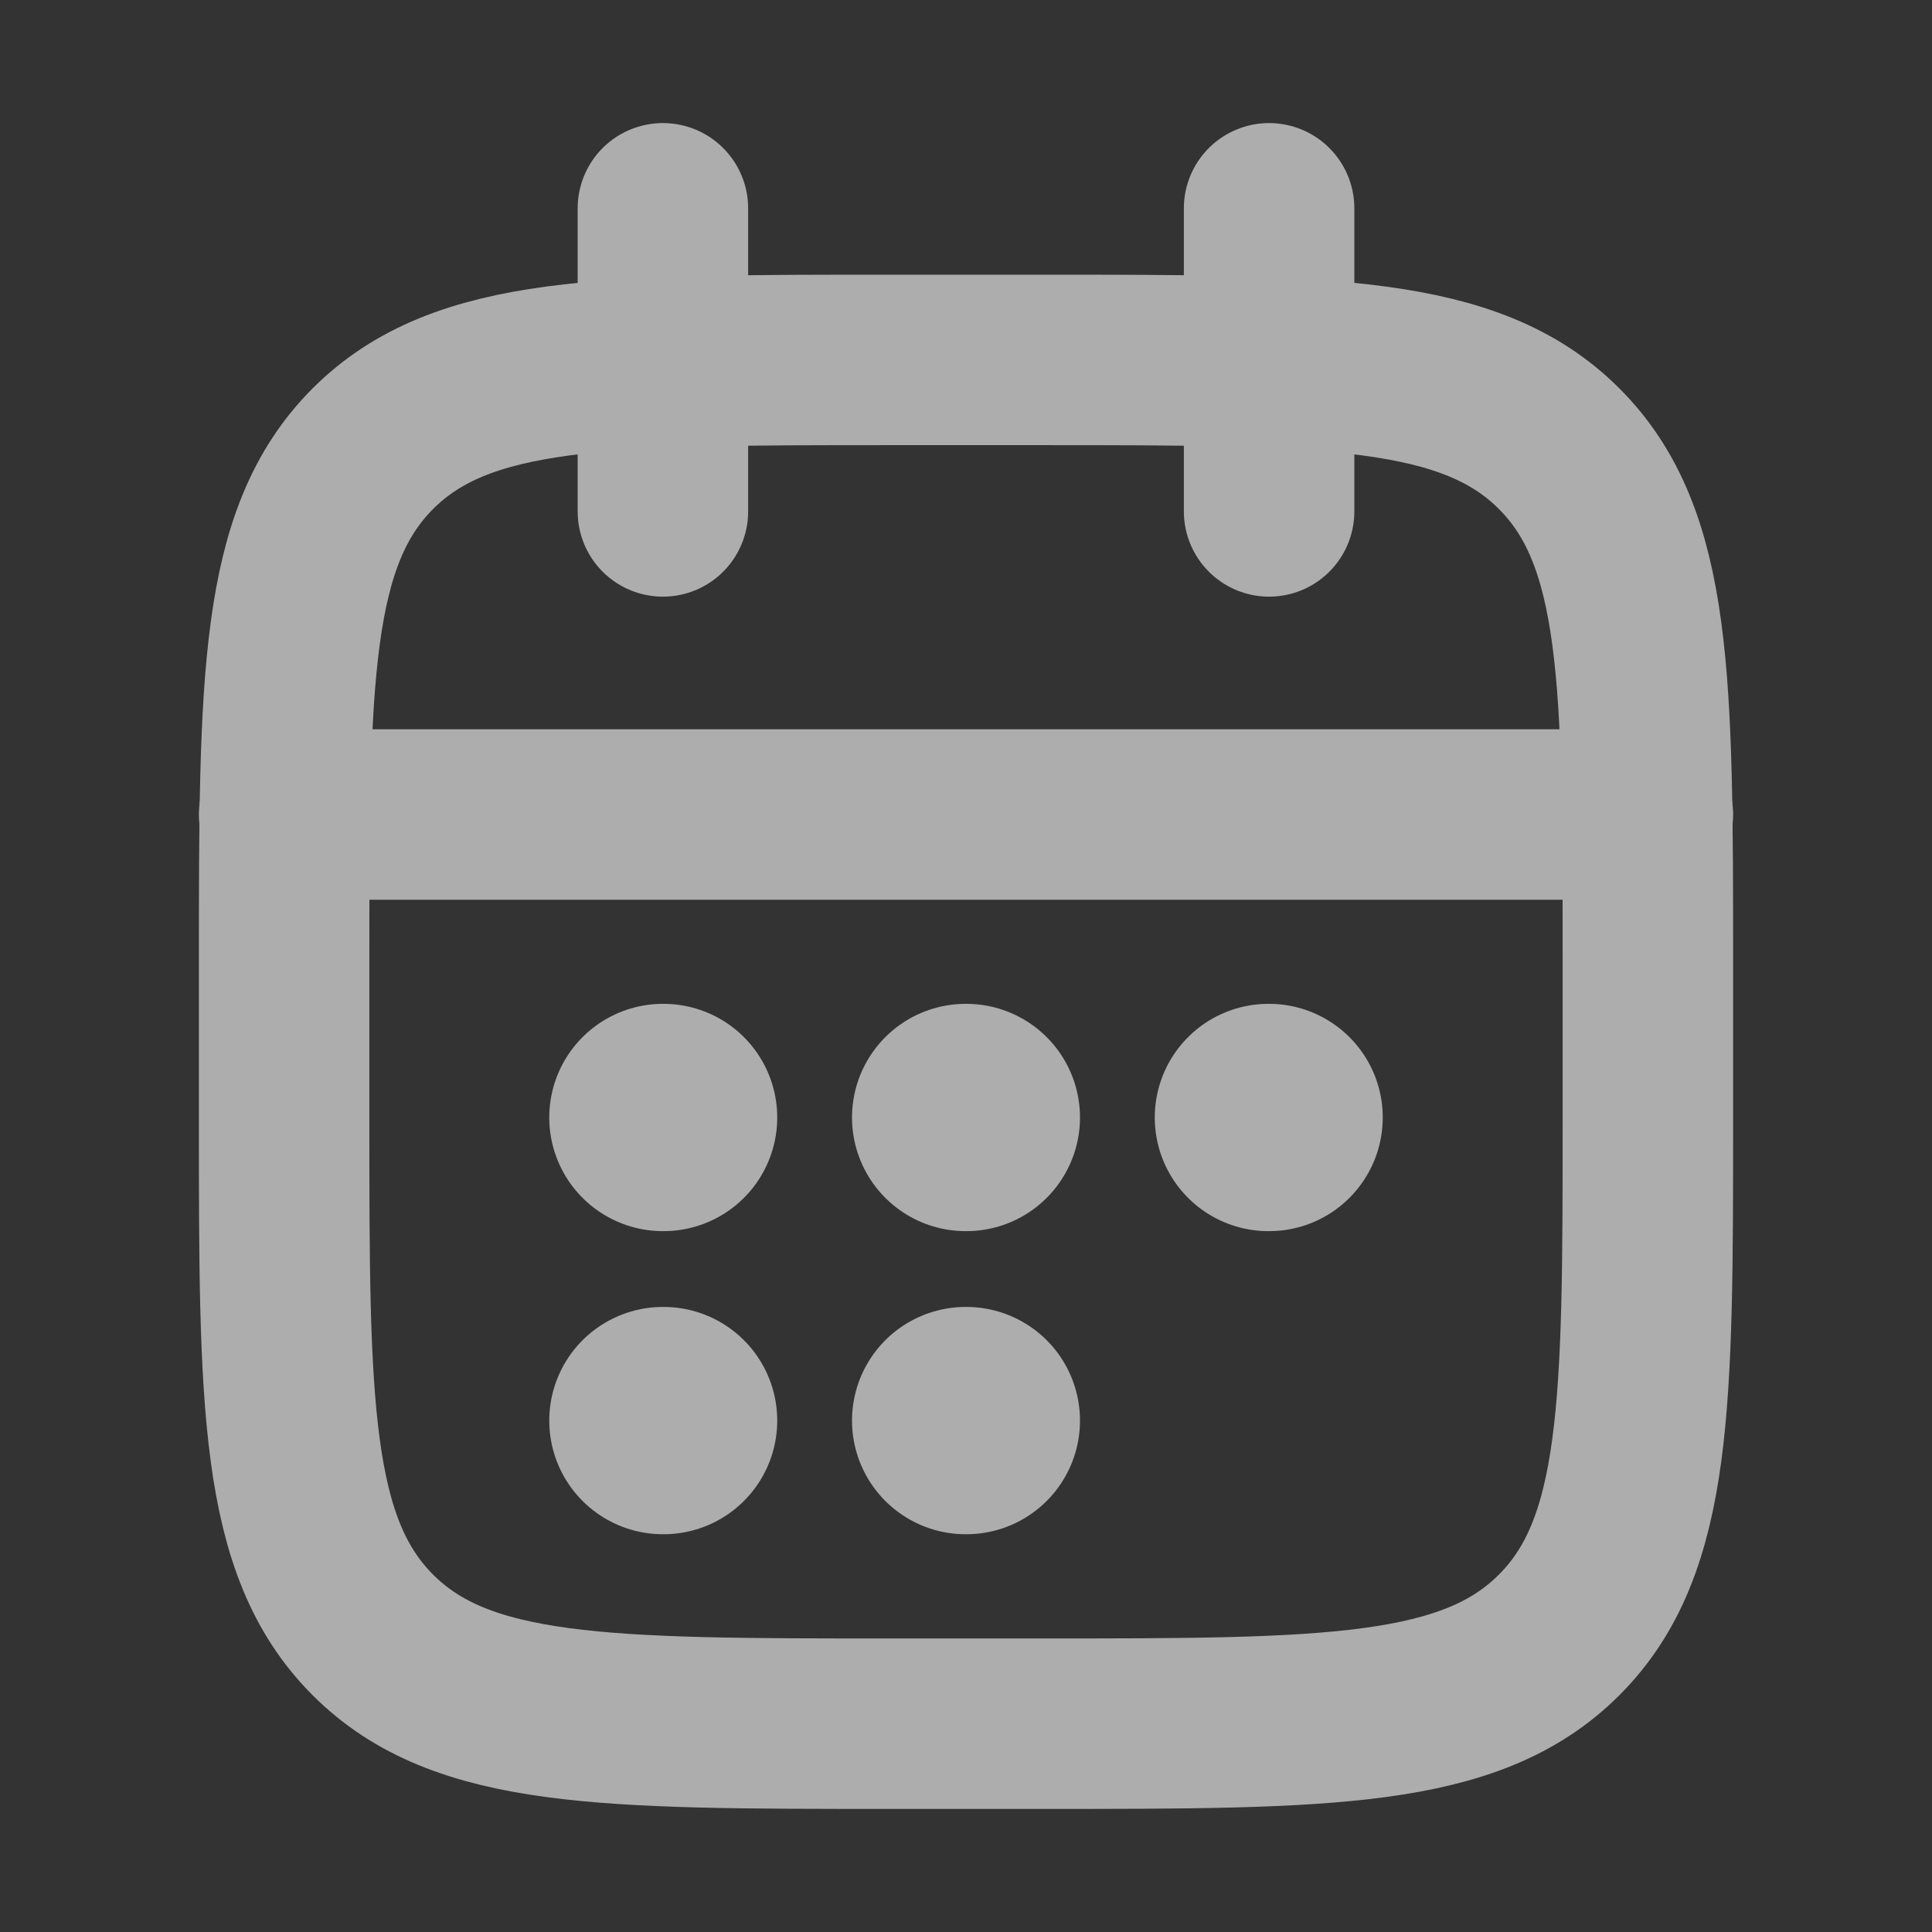 <?xml version="1.0" encoding="UTF-8"?> <svg xmlns="http://www.w3.org/2000/svg" width="17" height="17" viewBox="0 0 17 17" fill="none"><rect x="0" y="0" width="17" height="17" fill="#333333" stroke="none"/><g opacity="0.6"><path d="M11.167 1.833V4.5M5.833 1.833V4.5" stroke="white" stroke-width="1.5" stroke-linecap="round" stroke-linejoin="round"></path><path d="M9.167 3.167H7.833C5.319 3.167 4.062 3.167 3.281 3.948C2.5 4.729 2.5 5.986 2.5 8.5V9.833C2.5 12.348 2.5 13.605 3.281 14.386C4.062 15.167 5.319 15.167 7.833 15.167H9.167C11.681 15.167 12.938 15.167 13.719 14.386C14.5 13.605 14.5 12.348 14.5 9.833V8.5C14.5 5.986 14.5 4.729 13.719 3.948C12.938 3.167 11.681 3.167 9.167 3.167Z" stroke="white" stroke-width="1.5" stroke-linecap="round" stroke-linejoin="round"></path><path d="M2.5 7.167H14.5" stroke="white" stroke-width="1.5" stroke-linecap="round" stroke-linejoin="round"></path><path d="M8.497 9.833H8.503M8.497 12.5H8.503M11.161 9.833H11.167M5.833 9.833H5.839M5.833 12.5H5.839" stroke="white" stroke-width="2" stroke-linecap="round" stroke-linejoin="round"></path></g></svg> 